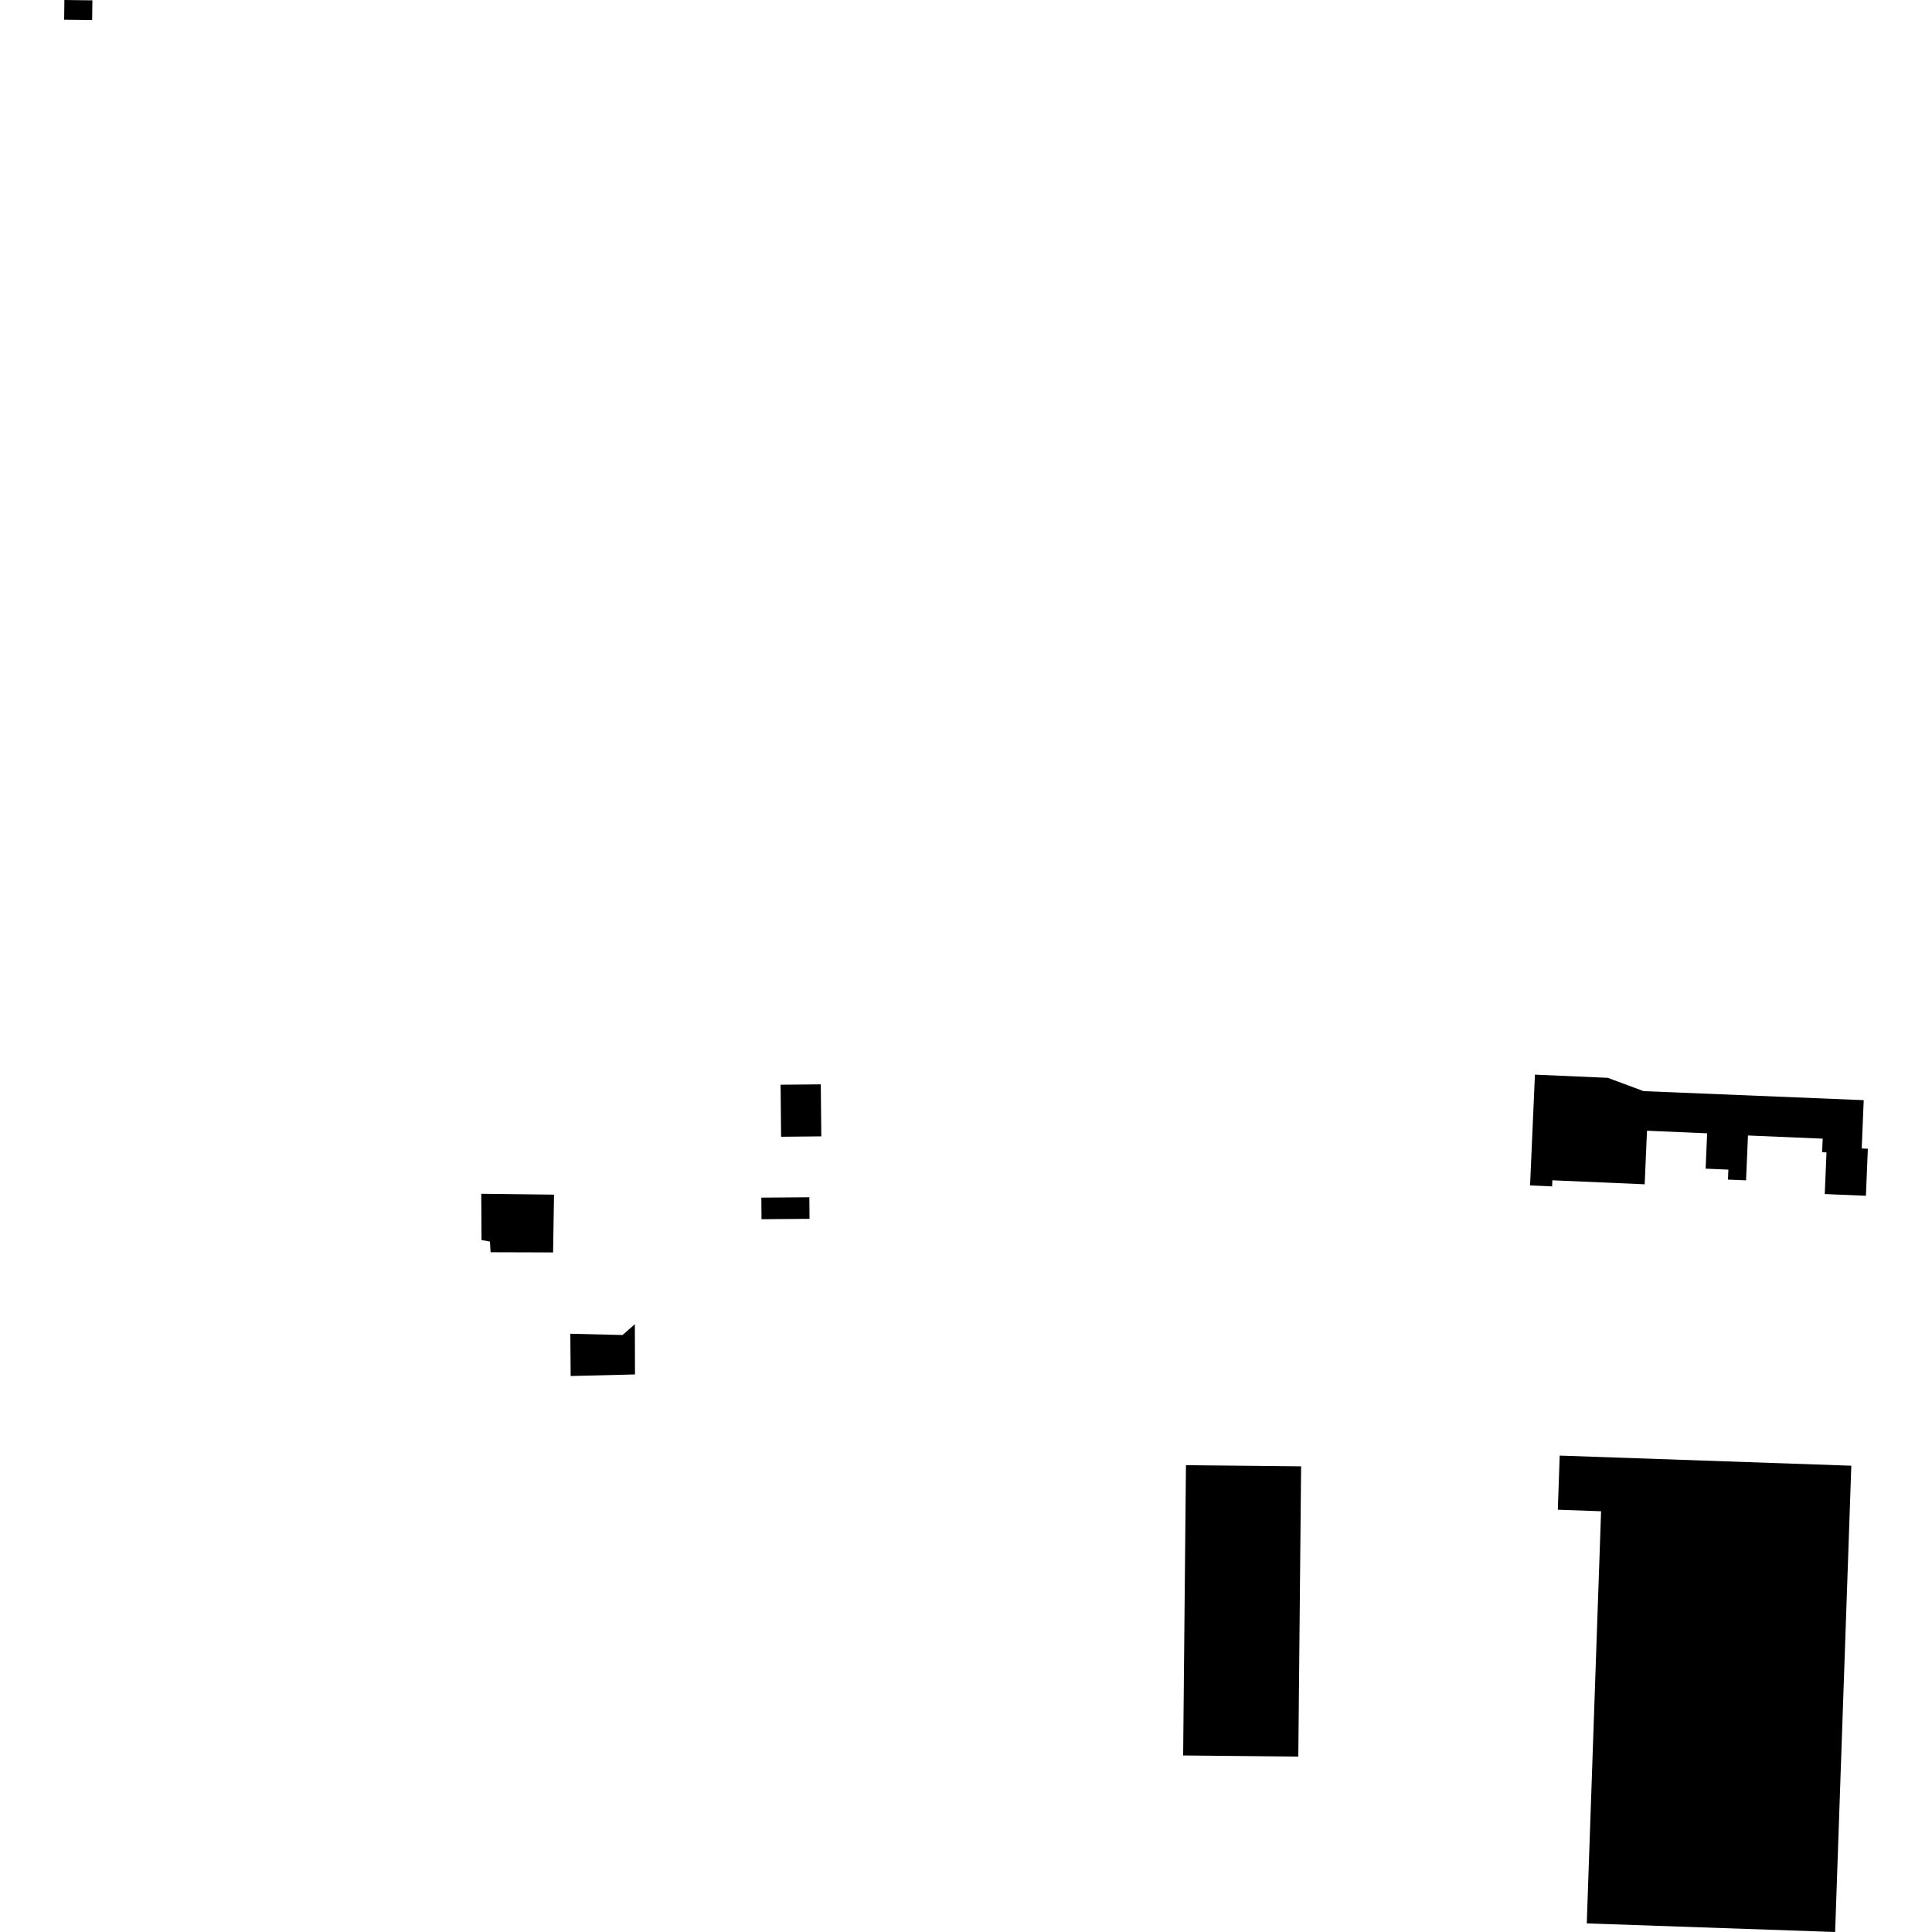 <?xml version="1.0" encoding="utf-8" standalone="no"?>
<!DOCTYPE svg PUBLIC "-//W3C//DTD SVG 1.1//EN"
  "http://www.w3.org/Graphics/SVG/1.1/DTD/svg11.dtd">
<!-- Created with matplotlib (https://matplotlib.org/) -->
<svg height="288pt" version="1.1" viewBox="0 0 288 288" width="288pt" xmlns="http://www.w3.org/2000/svg" xmlns:xlink="http://www.w3.org/1999/xlink">
 <defs>
  <style type="text/css">
*{stroke-linecap:butt;stroke-linejoin:round;}
  </style>
 </defs>
 <g id="figure_1">
  <g id="patch_1">
   <path d="M 0 288 
L 288 288 
L 288 0 
L 0 0 
z
" style="fill:none;opacity:0;"/>
  </g>
  <g id="axes_1">
   <g id="PatchCollection_1">
    <path clip-path="url(#pa263885f8a)" d="M 273.56 288 
L 275.973 218.491 
L 232.503 216.984 
L 232.222 225.056 
L 238.671 225.28 
L 236.537 286.717 
L 273.56 288 
"/>
    <path clip-path="url(#pa263885f8a)" d="M 228.084 176.708 
L 228.81 160.195 
L 239.665 160.669 
L 245.007 162.654 
L 277.82 163.999 
L 277.523 171.202 
L 278.438 171.239 
L 278.148 178.251 
L 272.013 177.997 
L 272.274 171.788 
L 271.622 171.759 
L 271.707 169.739 
L 260.568 169.265 
L 260.281 175.956 
L 257.584 175.842 
L 257.649 174.357 
L 254.253 174.209 
L 254.481 168.943 
L 245.515 168.556 
L 245.17 176.541 
L 231.408 175.944 
L 231.369 176.853 
L 228.084 176.708 
"/>
    <path clip-path="url(#pa263885f8a)" d="M 85.018 198.821 
L 85.067 205.119 
L 94.656 204.886 
L 94.637 197.397 
L 92.802 199.008 
L 85.018 198.821 
"/>
    <path clip-path="url(#pa263885f8a)" d="M 71.743 177.957 
L 82.588 178.083 
L 82.448 186.698 
L 73.131 186.671 
L 73.035 185.079 
L 71.778 184.851 
L 71.743 177.957 
"/>
    <path clip-path="url(#pa263885f8a)" d="M 116.362 161.697 
L 116.438 169.455 
L 122.43 169.395 
L 122.353 161.641 
L 116.362 161.697 
"/>
    <path clip-path="url(#pa263885f8a)" d="M 113.491 178.529 
L 113.518 181.744 
L 120.675 181.687 
L 120.648 178.475 
L 113.491 178.529 
"/>
    <path clip-path="url(#pa263885f8a)" d="M 176.788 218.416 
L 176.369 261.684 
L 193.537 261.851 
L 193.955 218.584 
L 176.788 218.416 
"/>
    <path clip-path="url(#pa263885f8a)" d="M 13.773 0.05 
L 13.737 3.001 
L 9.562 2.947 
L 9.598 -0 
L 13.773 0.05 
"/>
   </g>
  </g>
 </g>
 <defs>
  <clipPath id="pa263885f8a">
   <rect height="288" width="268.876" x="9.562" y="0"/>
  </clipPath>
 </defs>
</svg>
